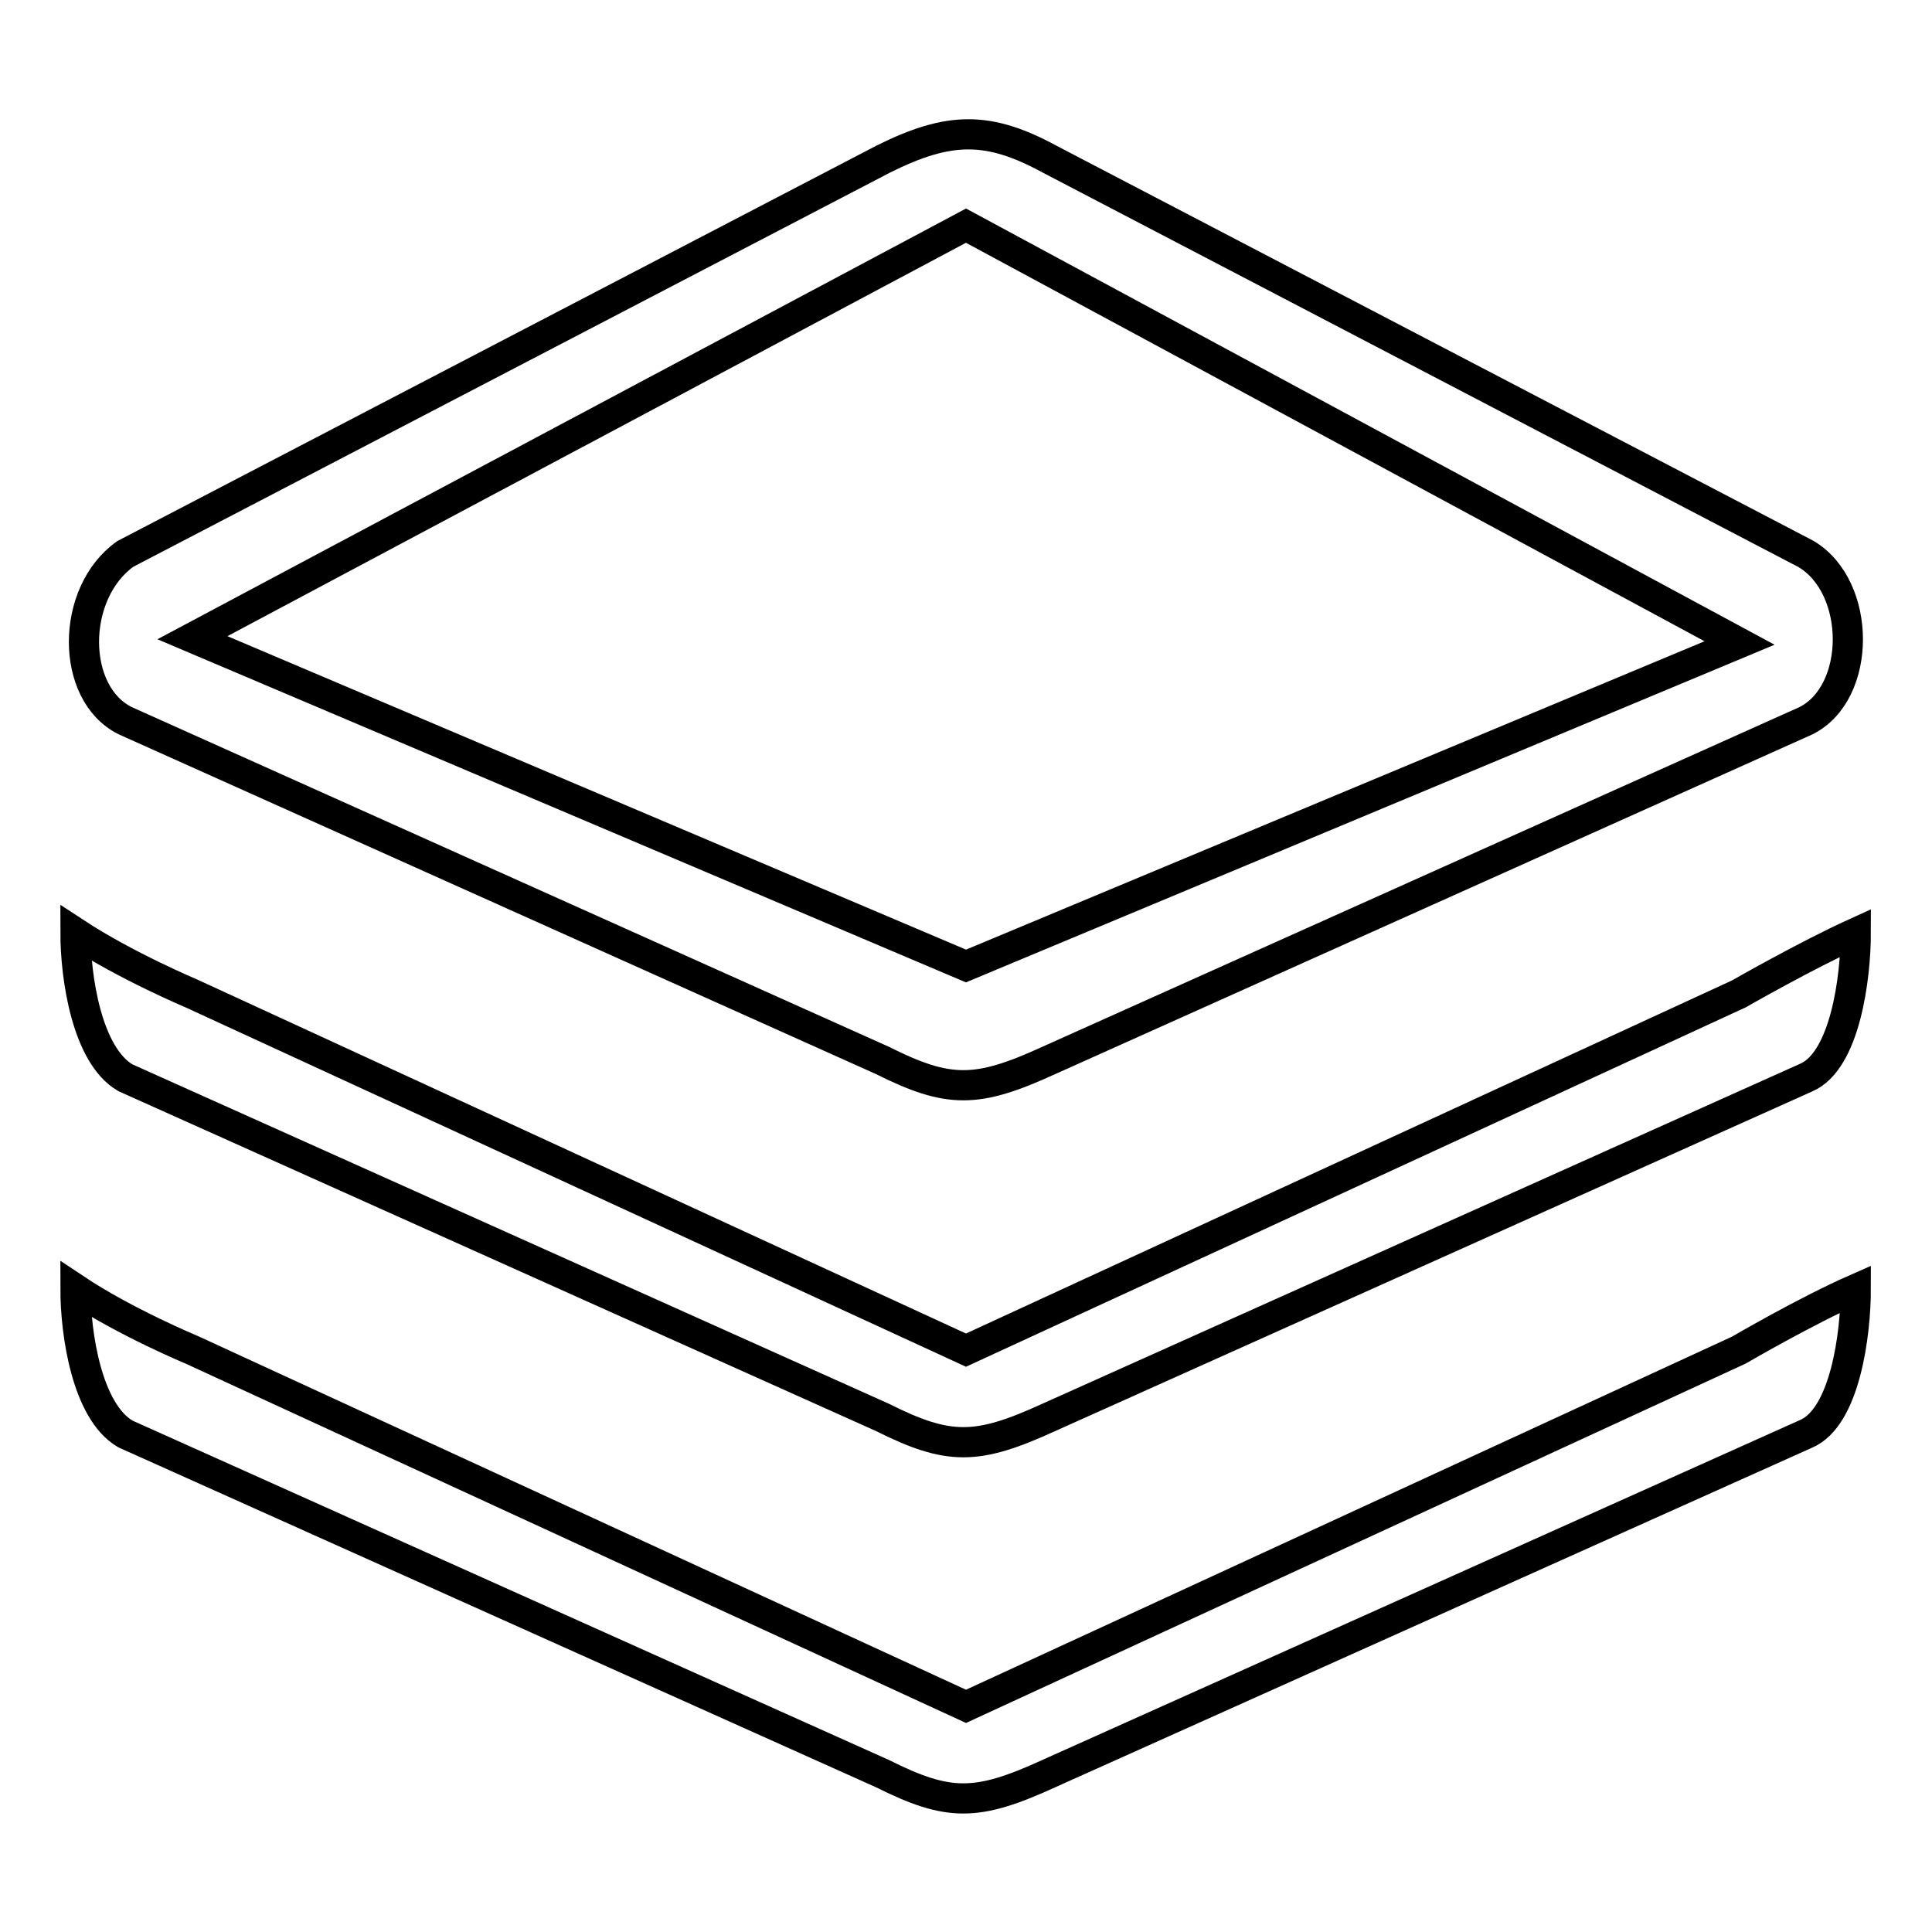 <?xml version="1.0" encoding="utf-8"?>
<!-- Svg Vector Icons : http://www.onlinewebfonts.com/icon -->
<!DOCTYPE svg PUBLIC "-//W3C//DTD SVG 1.1//EN" "http://www.w3.org/Graphics/SVG/1.1/DTD/svg11.dtd">
<svg version="1.1" xmlns="http://www.w3.org/2000/svg" xmlns:xlink="http://www.w3.org/1999/xlink" x="0px" y="0px" viewBox="0 0 256 256" enable-background="new 0 0 256 256" xml:space="preserve">
<g> <path stroke-width="4" fill-opacity="0" stroke="#000000"  d="M16.6,95.5l100.3,45c8.8,4.4,12.5,4.4,22.1,0l100.3-45c7.4-3.7,7.4-17.7,0-22.1L139.1,21.1 c-8.1-4.4-13.3-4.4-22.1,0L16.6,73.4C9.3,78.6,9.3,91.9,16.6,95.5z M128,29.9l102.5,55.3L128,128L25.5,84.5L128,29.9L128,29.9z  M128,226.1L25.5,178.9c0,0-8.9-3.7-15.5-8.1c0,5.9,1.5,16.2,6.6,19.2l100.3,45c8.8,4.4,12.5,4.4,22.1,0l100.3-45 c5.2-2.2,6.6-13.3,6.6-19.2c-6.6,2.9-15.5,8.1-15.5,8.1L128,226.1L128,226.1z M16.6,142.8l100.3,45c8.8,4.4,12.5,4.4,22.1,0 l100.3-45c5.2-2.2,6.6-13.3,6.6-19.2c-6.6,3-15.5,8.1-15.5,8.1L128,178.9L25.5,131.7c0,0-8.8-3.7-15.5-8.1 C10,129.5,11.5,139.8,16.6,142.8L16.6,142.8z"/></g>
</svg>